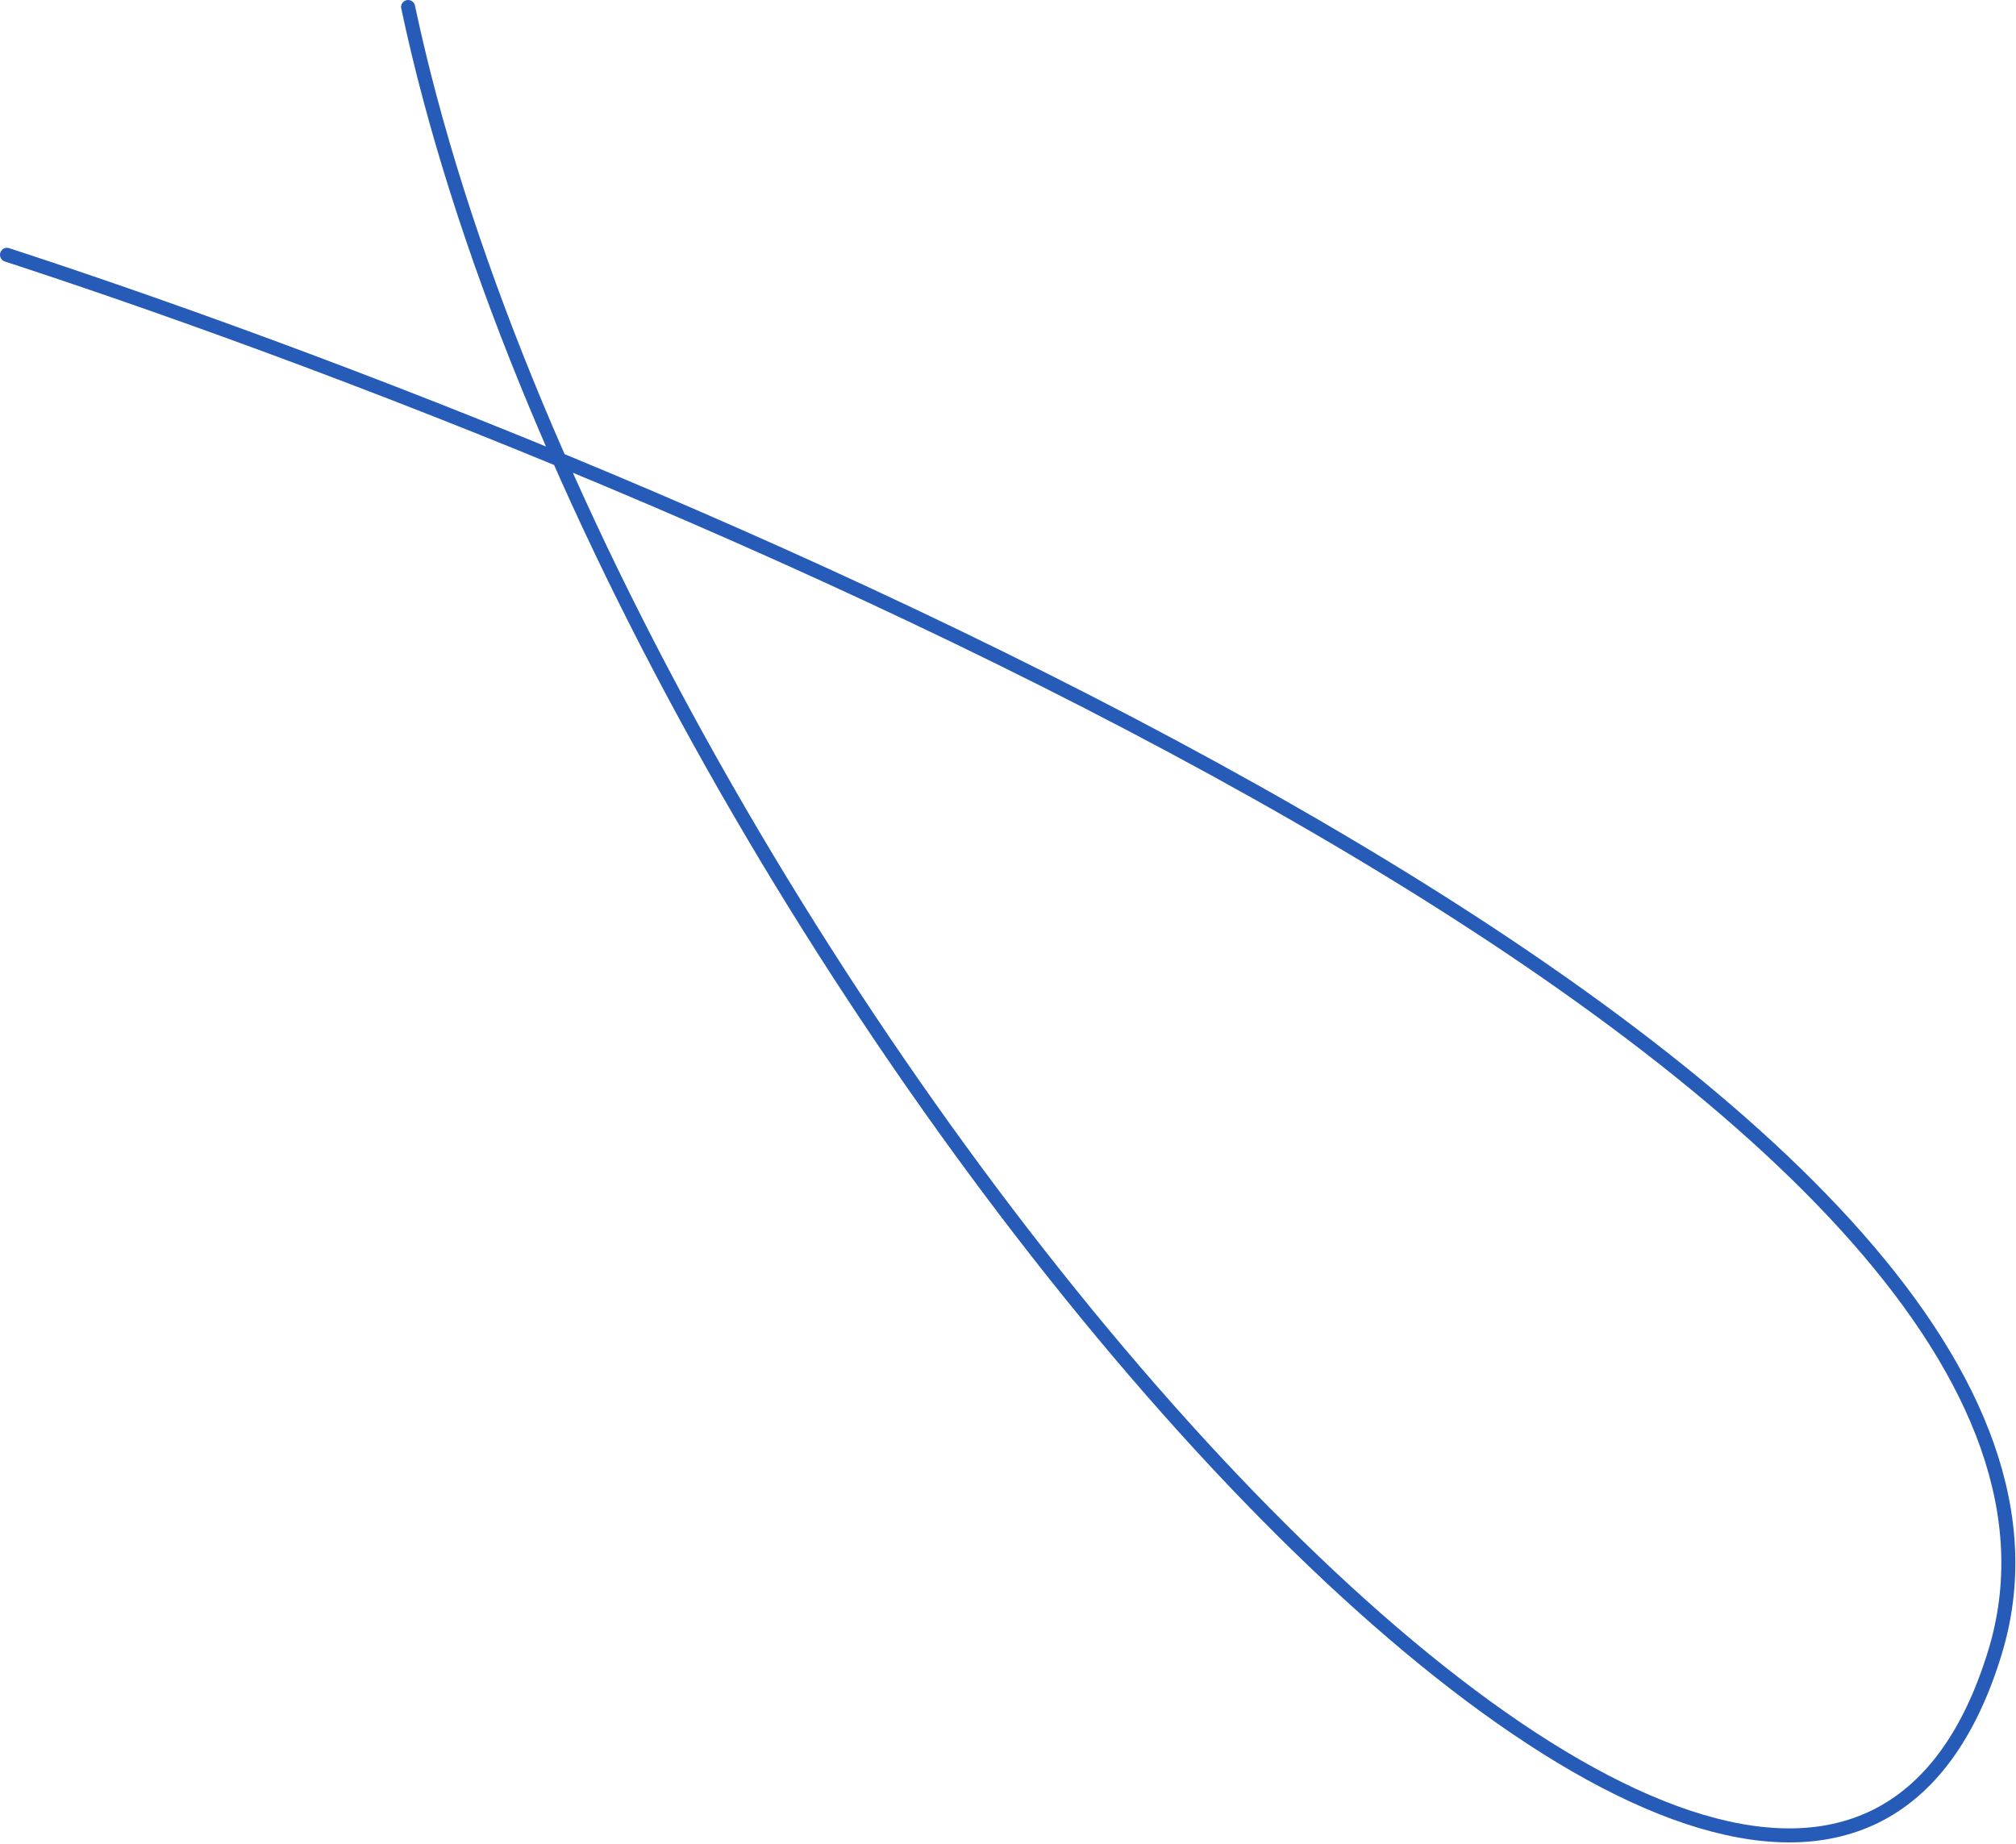 <?xml version="1.0" encoding="UTF-8"?> <svg xmlns="http://www.w3.org/2000/svg" width="1151" height="1053" viewBox="0 0 1151 1053" fill="none"> <path d="M4 145.5C421.833 282 1233.8 632.7 1139 943.5C1020.5 1332 349 552 233 4" stroke="#265BB8" stroke-width="8" stroke-linecap="round" stroke-linejoin="round"></path> </svg> 